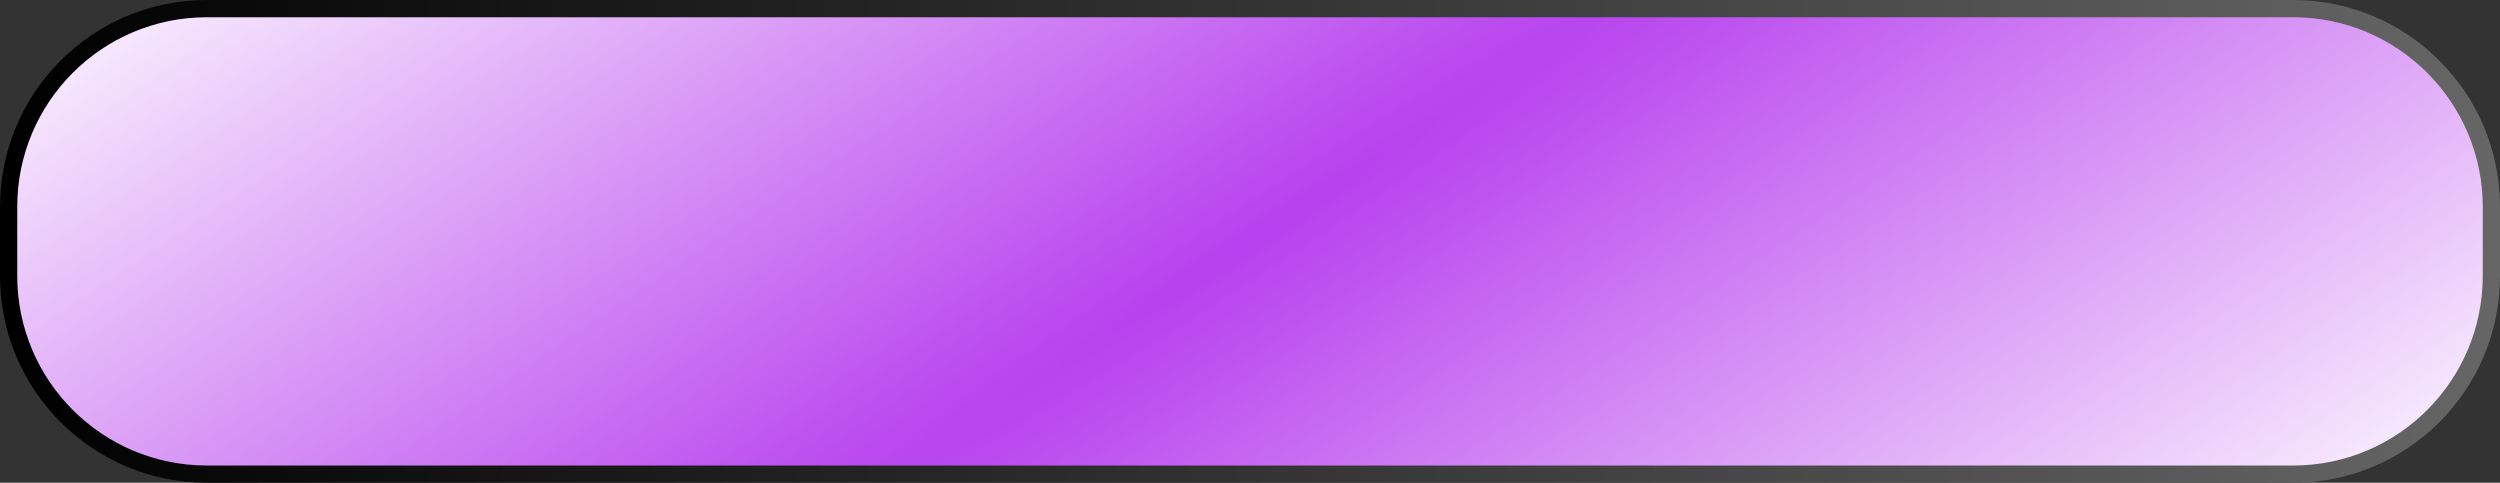 <?xml version="1.0" encoding="UTF-8"?> <svg xmlns="http://www.w3.org/2000/svg" width="145" height="28" viewBox="0 0 145 28" fill="none"><rect x="0" y="0" width="145" height="28" fill="#333333" stroke="none"/><path d="M0.5 12C0.5 5.649 5.649 0.5 12 0.5H133C139.351 0.5 144.5 5.649 144.5 12V16C144.5 22.351 139.351 27.5 133 27.5H12C5.649 27.5 0.5 22.351 0.5 16V12Z" fill="url(#paint0_diamond_932_827)" stroke="url(#paint1_linear_932_827)"></path><defs><radialGradient id="paint0_diamond_932_827" cx="0" cy="0" r="1" gradientUnits="userSpaceOnUse" gradientTransform="translate(72.5 14) rotate(56.94) scale(100.823 1280.64)"><stop stop-color="#B741EE"></stop><stop offset="0.53" stop-color="white"></stop></radialGradient><linearGradient id="paint1_linear_932_827" x1="0" y1="14" x2="145" y2="14" gradientUnits="userSpaceOnUse"><stop></stop><stop offset="1" stop-color="#666666"></stop></linearGradient></defs></svg> 